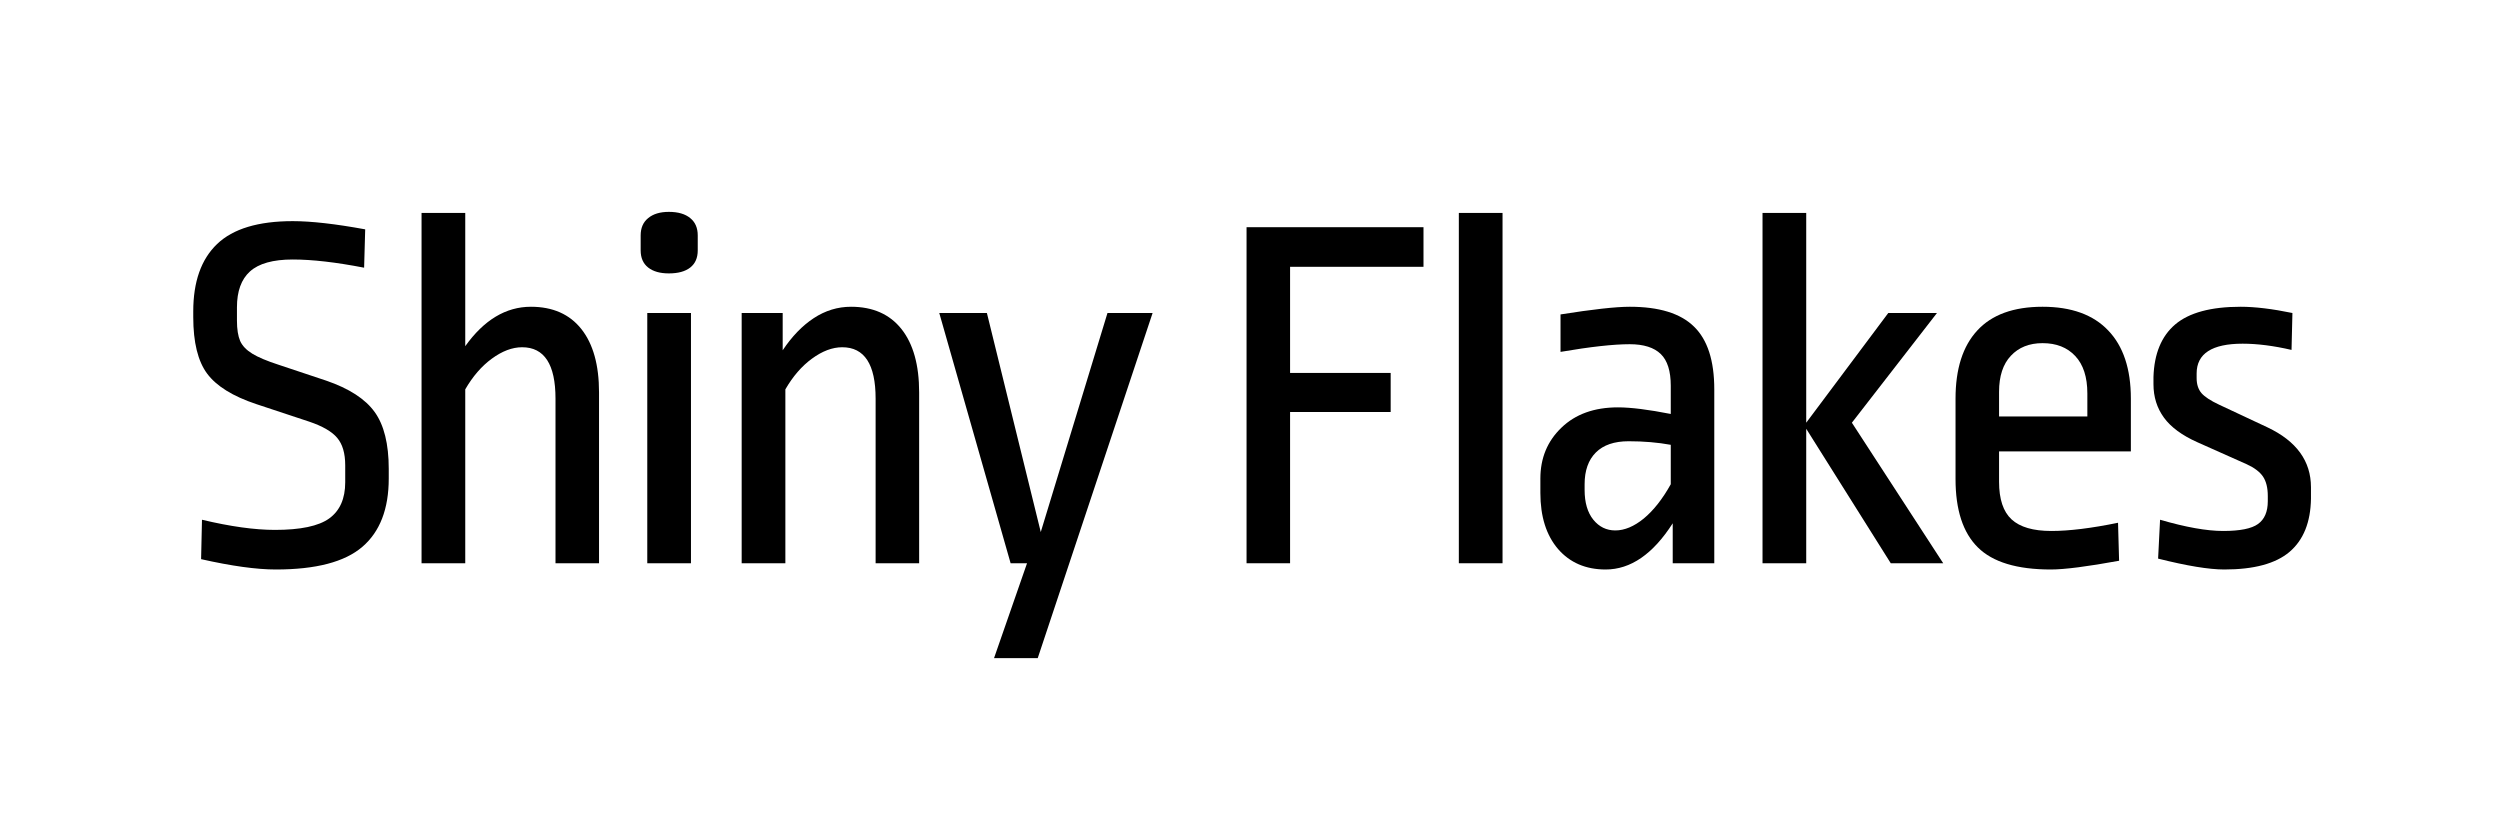 <svg xmlns="http://www.w3.org/2000/svg" xmlns:xlink="http://www.w3.org/1999/xlink" width="292" viewBox="0 0 218.88 72.75" height="97" preserveAspectRatio="xMidYMid meet"><defs><g></g></defs><g fill="#000000" fill-opacity="1"><g transform="translate(14.853, 49.341)"><g><path d="M 10.734 -29.969 C 12.359 -29.969 14.473 -29.727 17.078 -29.25 L 16.984 -25.891 C 14.523 -26.367 12.441 -26.609 10.734 -26.609 C 9.004 -26.609 7.754 -26.258 6.984 -25.562 C 6.223 -24.875 5.844 -23.828 5.844 -22.422 L 5.844 -21.25 C 5.844 -20.5 5.938 -19.906 6.125 -19.469 C 6.32 -19.039 6.676 -18.672 7.188 -18.359 C 7.695 -18.047 8.461 -17.723 9.484 -17.391 L 13.656 -16 C 15.664 -15.312 17.082 -14.395 17.906 -13.25 C 18.727 -12.113 19.141 -10.453 19.141 -8.266 L 19.141 -7.422 C 19.141 -4.754 18.367 -2.758 16.828 -1.438 C 15.285 -0.113 12.758 0.547 9.25 0.547 C 7.551 0.547 5.367 0.242 2.703 -0.359 L 2.781 -3.812 C 5.27 -3.219 7.398 -2.922 9.172 -2.922 C 11.41 -2.922 12.992 -3.254 13.922 -3.922 C 14.859 -4.598 15.328 -5.656 15.328 -7.094 L 15.328 -8.578 C 15.328 -9.629 15.094 -10.43 14.625 -10.984 C 14.164 -11.535 13.348 -12.008 12.172 -12.406 L 7.547 -13.938 C 5.484 -14.625 4.047 -15.516 3.234 -16.609 C 2.422 -17.703 2.016 -19.352 2.016 -21.562 L 2.016 -22.062 C 2.016 -24.664 2.711 -26.633 4.109 -27.969 C 5.504 -29.301 7.711 -29.969 10.734 -29.969 Z M 10.734 -29.969 "></path></g></g></g><g fill="#000000" fill-opacity="1"><g transform="translate(33.727, 49.341)"><g><path d="M 6.969 -19.016 C 8.613 -21.316 10.531 -22.469 12.719 -22.469 C 14.633 -22.469 16.109 -21.816 17.141 -20.516 C 18.172 -19.211 18.688 -17.363 18.688 -14.969 L 18.688 0 L 14.875 0 L 14.875 -14.422 C 14.875 -17.422 13.898 -18.922 11.953 -18.922 C 11.086 -18.922 10.203 -18.586 9.297 -17.922 C 8.398 -17.266 7.625 -16.367 6.969 -15.234 L 6.969 0 L 3.141 0 L 3.141 -30.688 L 6.969 -30.688 Z M 6.969 -19.016 "></path></g></g></g><g fill="#000000" fill-opacity="1"><g transform="translate(53.5, 49.341)"><g><path d="M 6.969 -21.922 L 6.969 0 L 3.141 0 L 3.141 -21.922 Z M 5.031 -30.781 C 5.844 -30.781 6.469 -30.598 6.906 -30.234 C 7.344 -29.879 7.562 -29.375 7.562 -28.719 L 7.562 -27.406 C 7.562 -26.75 7.344 -26.25 6.906 -25.906 C 6.469 -25.562 5.844 -25.391 5.031 -25.391 C 4.258 -25.391 3.656 -25.562 3.219 -25.906 C 2.781 -26.25 2.562 -26.75 2.562 -27.406 L 2.562 -28.719 C 2.562 -29.375 2.781 -29.879 3.219 -30.234 C 3.656 -30.598 4.258 -30.781 5.031 -30.781 Z M 5.031 -30.781 "></path></g></g></g><g fill="#000000" fill-opacity="1"><g transform="translate(61.769, 49.341)"><g><path d="M 12.719 -22.469 C 14.633 -22.469 16.109 -21.816 17.141 -20.516 C 18.172 -19.211 18.688 -17.363 18.688 -14.969 L 18.688 0 L 14.875 0 L 14.875 -14.422 C 14.875 -17.422 13.898 -18.922 11.953 -18.922 C 11.086 -18.922 10.203 -18.586 9.297 -17.922 C 8.398 -17.266 7.625 -16.367 6.969 -15.234 L 6.969 0 L 3.141 0 L 3.141 -21.922 L 6.734 -21.922 L 6.734 -18.656 C 7.547 -19.875 8.453 -20.812 9.453 -21.469 C 10.461 -22.133 11.551 -22.469 12.719 -22.469 Z M 12.719 -22.469 "></path></g></g></g><g fill="#000000" fill-opacity="1"><g transform="translate(81.767, 49.341)"><g><path d="M 19.141 -21.922 L 9.078 8.312 L 5.25 8.312 L 8.141 0 L 6.703 0 L 0.453 -21.922 L 4.625 -21.922 L 9.344 -2.734 L 15.188 -21.922 Z M 19.141 -21.922 "></path></g></g></g><g fill="#000000" fill-opacity="1"><g transform="translate(99.517, 49.341)"><g></g></g></g><g fill="#000000" fill-opacity="1"><g transform="translate(105.763, 49.341)"><g><path d="M 18.875 -29.438 L 18.875 -25.969 L 7.188 -25.969 L 7.188 -16.672 L 16 -16.672 L 16 -13.25 L 7.188 -13.25 L 7.188 0 L 3.375 0 L 3.375 -29.438 Z M 18.875 -29.438 "></path></g></g></g><g fill="#000000" fill-opacity="1"><g transform="translate(124.593, 49.341)"><g><path d="M 6.969 -30.688 L 6.969 0 L 3.141 0 L 3.141 -30.688 Z M 6.969 -30.688 "></path></g></g></g><g fill="#000000" fill-opacity="1"><g transform="translate(132.861, 49.341)"><g><path d="M 9.844 -22.469 C 12.414 -22.469 14.289 -21.891 15.469 -20.734 C 16.656 -19.586 17.25 -17.754 17.25 -15.234 L 17.25 0 L 13.609 0 L 13.609 -3.5 C 11.879 -0.801 9.922 0.547 7.734 0.547 C 5.992 0.547 4.602 -0.051 3.562 -1.25 C 2.531 -2.457 2.016 -4.094 2.016 -6.156 L 2.016 -7.422 C 2.016 -9.211 2.629 -10.695 3.859 -11.875 C 5.086 -13.062 6.738 -13.656 8.812 -13.656 C 9.945 -13.656 11.488 -13.461 13.438 -13.078 L 13.438 -15.547 C 13.438 -16.836 13.145 -17.766 12.562 -18.328 C 11.977 -18.898 11.07 -19.188 9.844 -19.188 C 8.406 -19.188 6.383 -18.961 3.781 -18.516 L 3.781 -21.797 C 6.594 -22.242 8.613 -22.469 9.844 -22.469 Z M 9.75 -10.688 C 8.488 -10.688 7.531 -10.359 6.875 -9.703 C 6.219 -9.047 5.891 -8.117 5.891 -6.922 L 5.891 -6.422 C 5.891 -5.316 6.145 -4.445 6.656 -3.812 C 7.164 -3.188 7.805 -2.875 8.578 -2.875 C 9.391 -2.875 10.223 -3.223 11.078 -3.922 C 11.93 -4.629 12.719 -5.629 13.438 -6.922 L 13.438 -10.375 C 12.301 -10.582 11.07 -10.688 9.75 -10.688 Z M 9.75 -10.688 "></path></g></g></g><g fill="#000000" fill-opacity="1"><g transform="translate(151.196, 49.341)"><g><path d="M 6.969 -30.688 L 6.969 -12.312 L 14.156 -21.922 L 18.422 -21.922 L 10.969 -12.312 L 18.969 0 L 14.375 0 L 6.969 -11.781 L 6.969 0 L 3.141 0 L 3.141 -30.688 Z M 6.969 -30.688 "></path></g></g></g><g fill="#000000" fill-opacity="1"><g transform="translate(168.542, 49.341)"><g><path d="M 10.328 -22.469 C 12.848 -22.469 14.766 -21.773 16.078 -20.391 C 17.398 -19.016 18.062 -17.023 18.062 -14.422 L 18.062 -9.797 L 6.516 -9.797 L 6.516 -7.141 C 6.516 -5.617 6.879 -4.52 7.609 -3.844 C 8.348 -3.164 9.508 -2.828 11.094 -2.828 C 12.656 -2.828 14.602 -3.066 16.938 -3.547 L 17.031 -0.219 C 14.25 0.289 12.254 0.547 11.047 0.547 C 8.086 0.547 5.957 -0.098 4.656 -1.391 C 3.352 -2.68 2.703 -4.676 2.703 -7.375 L 2.703 -14.422 C 2.703 -17.023 3.336 -19.016 4.609 -20.391 C 5.879 -21.773 7.785 -22.469 10.328 -22.469 Z M 10.328 -19.281 C 9.16 -19.281 8.234 -18.91 7.547 -18.172 C 6.859 -17.441 6.516 -16.391 6.516 -15.016 L 6.516 -12.859 L 14.25 -12.859 L 14.25 -14.875 C 14.25 -16.312 13.895 -17.406 13.188 -18.156 C 12.488 -18.906 11.535 -19.281 10.328 -19.281 Z M 10.328 -19.281 "></path></g></g></g><g fill="#000000" fill-opacity="1"><g transform="translate(186.787, 49.341)"><g><path d="M 9.438 -22.469 C 10.695 -22.469 12.207 -22.285 13.969 -21.922 L 13.891 -18.688 C 12.328 -19.051 10.898 -19.234 9.609 -19.234 C 6.922 -19.234 5.578 -18.363 5.578 -16.625 L 5.578 -16.219 C 5.578 -15.676 5.719 -15.238 6 -14.906 C 6.281 -14.582 6.797 -14.242 7.547 -13.891 L 11.781 -11.906 C 14.32 -10.707 15.594 -8.957 15.594 -6.656 L 15.594 -5.656 C 15.562 -3.594 14.938 -2.039 13.719 -1 C 12.508 0.031 10.602 0.547 8 0.547 C 6.656 0.547 4.723 0.227 2.203 -0.406 L 2.375 -3.812 C 4.625 -3.156 6.469 -2.828 7.906 -2.828 C 9.375 -2.828 10.391 -3.031 10.953 -3.438 C 11.523 -3.844 11.812 -4.508 11.812 -5.438 L 11.812 -5.891 C 11.812 -6.609 11.672 -7.176 11.391 -7.594 C 11.109 -8.008 10.633 -8.367 9.969 -8.672 L 5.625 -10.609 C 4.301 -11.203 3.332 -11.914 2.719 -12.75 C 2.102 -13.594 1.797 -14.57 1.797 -15.688 L 1.797 -16.312 C 1.859 -18.352 2.492 -19.891 3.703 -20.922 C 4.922 -21.953 6.832 -22.469 9.438 -22.469 Z M 9.438 -22.469 "></path></g></g></g></svg>